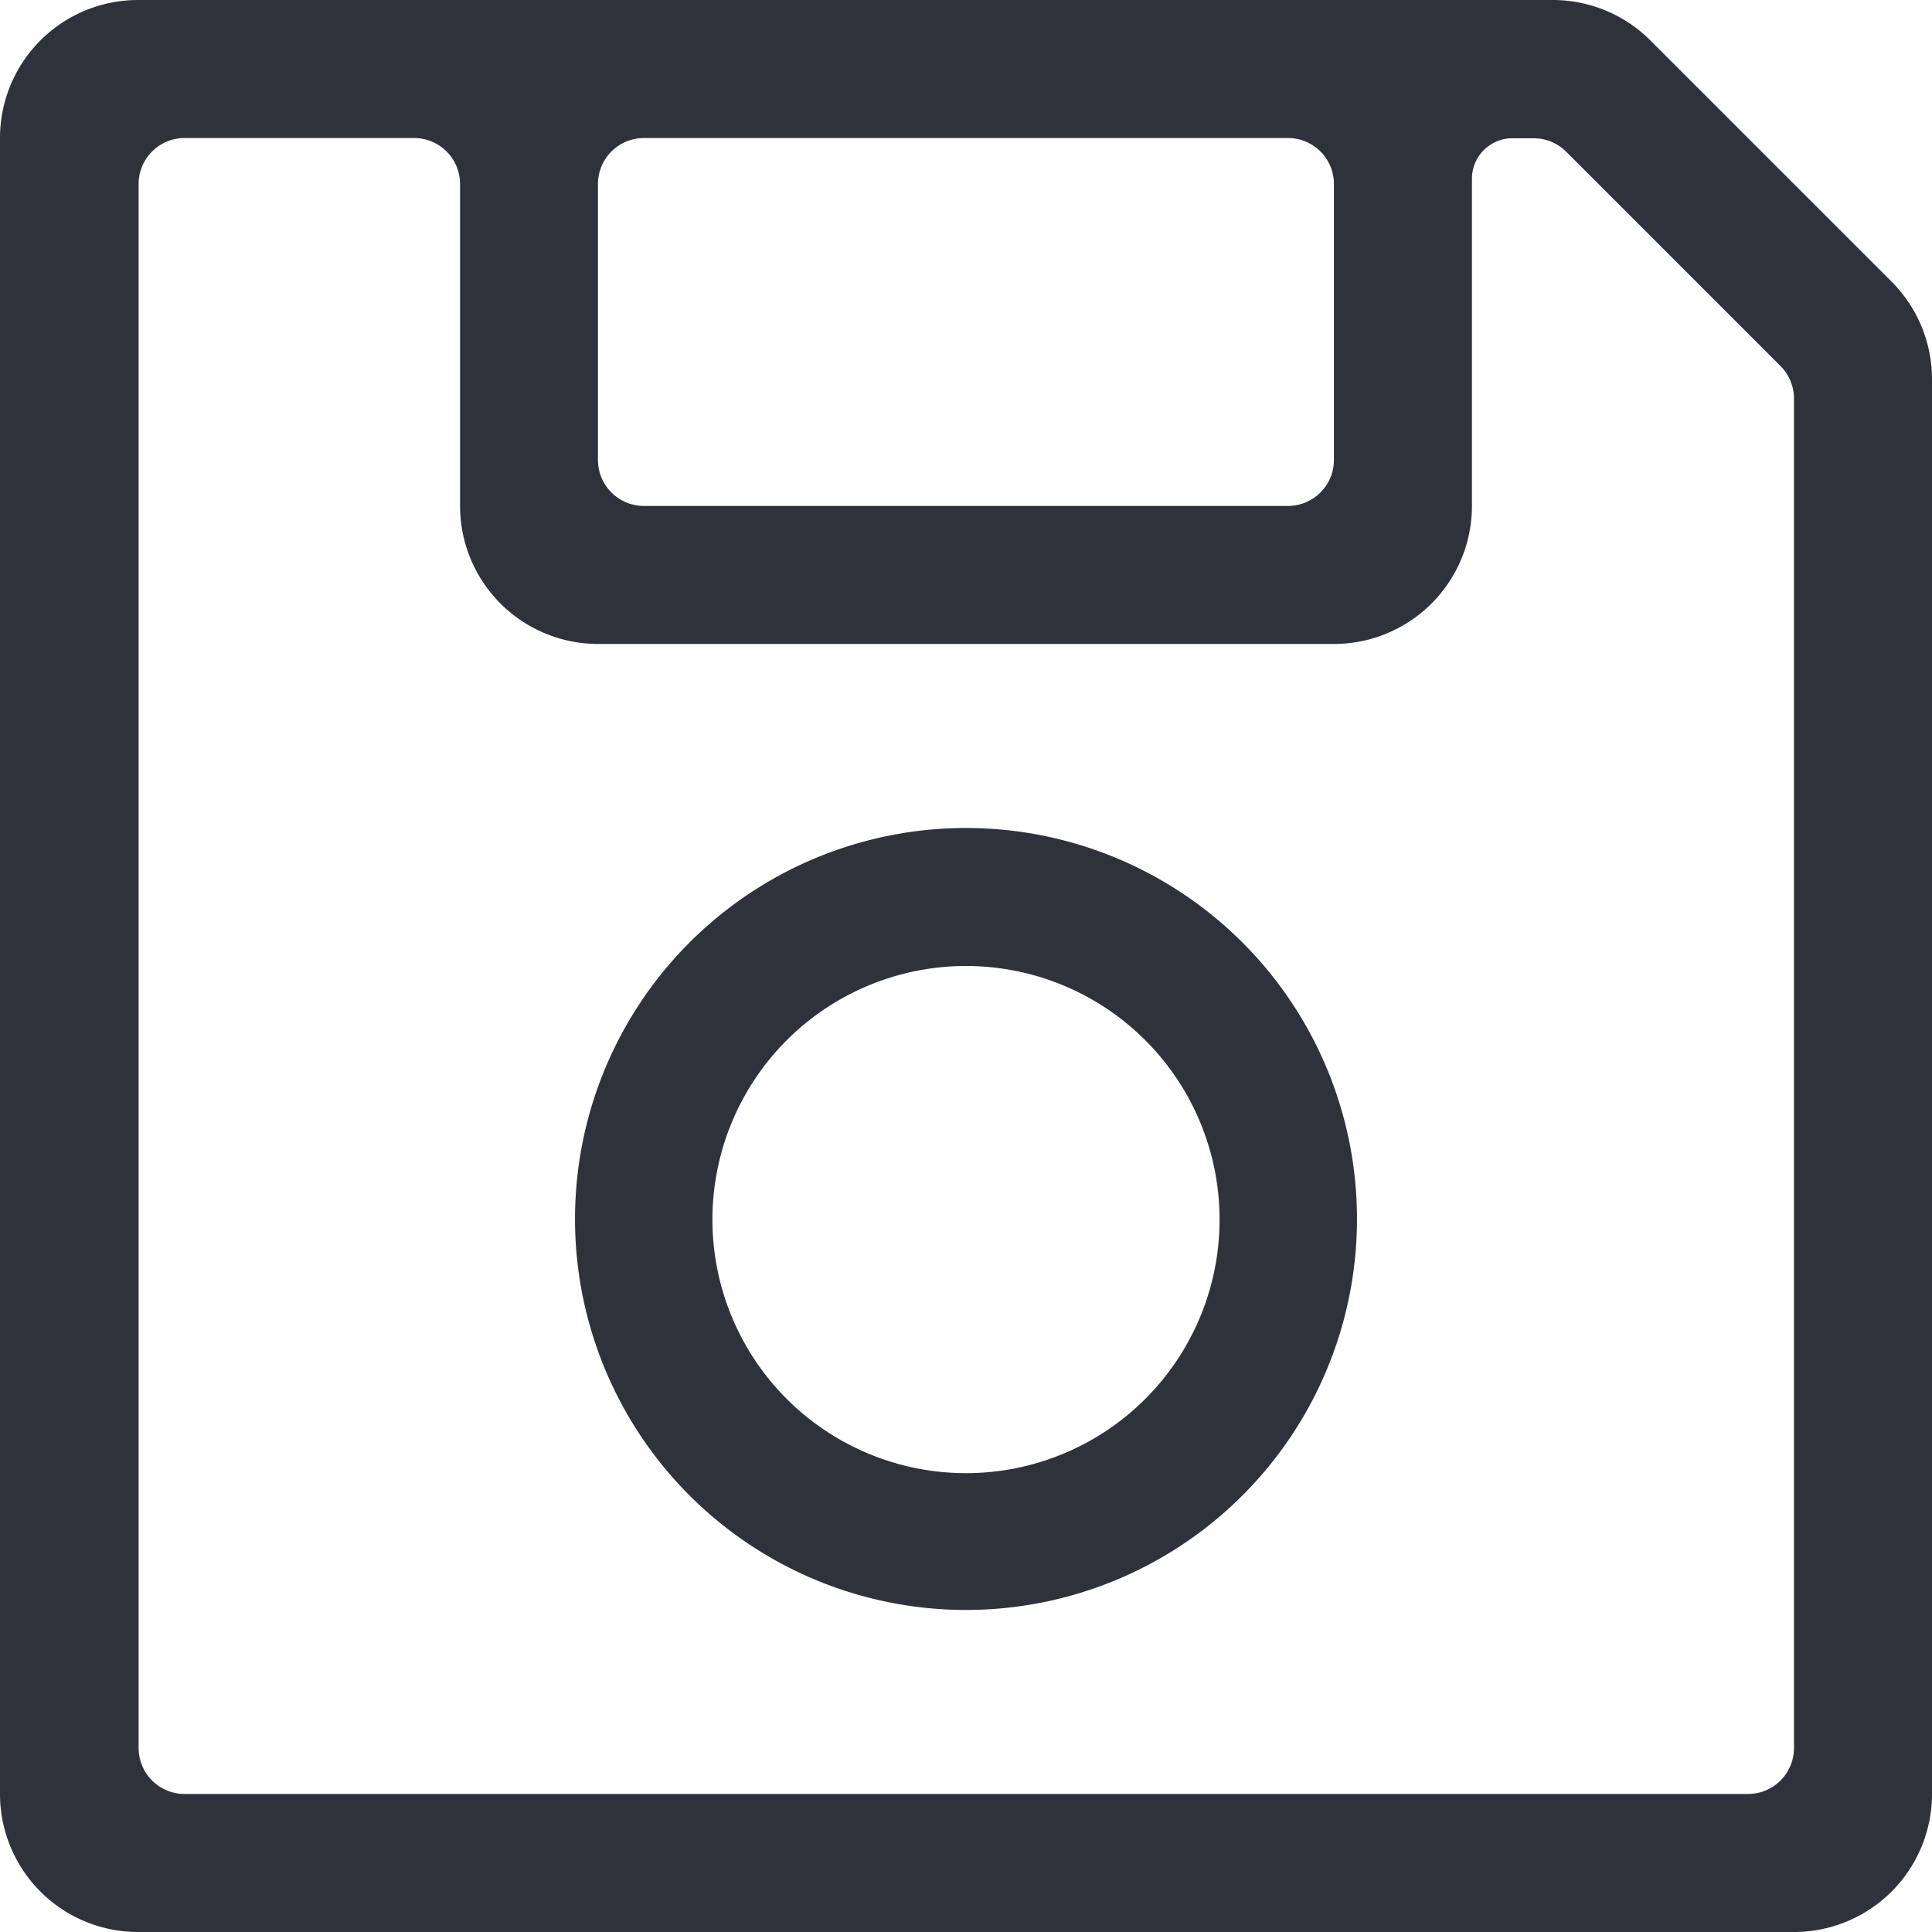 <svg xmlns="http://www.w3.org/2000/svg" width="16" height="16" viewBox="0 0 16 16">
    <g id="prefix__noun_Save_1404342" transform="translate(-29 -29)">
        <g id="prefix__Group_116" data-name="Group 116" transform="translate(29 29)">
            <path id="prefix__Path_49" fill="#2e333b" d="M30.143 29H41.86a1.143 1.143 0 0 1 .808.335l2 2a1.143 1.143 0 0 1 .332.805v11.717A1.143 1.143 0 0 1 43.857 45H30.143A1.143 1.143 0 0 1 29 43.857V30.143A1.143 1.143 0 0 1 30.143 29zm2.286 1.143h-1.9a.381.381 0 0 0-.381.381v12.952a.381.381 0 0 0 .381.381h12.947a.381.381 0 0 0 .381-.381V32.3a.381.381 0 0 0-.112-.269l-1.774-1.774a.381.381 0 0 0-.269-.112h-.177a.335.335 0 0 0-.335.335v2.71a1.143 1.143 0 0 1-1.143 1.143h-6.1a1.143 1.143 0 0 1-1.137-1.143v-2.666a.381.381 0 0 0-.381-.381zM37 35.857a3.238 3.238 0 1 1-3.238 3.243A3.238 3.238 0 0 1 37 35.857zM37 37a2.1 2.1 0 1 0 2.1 2.1A2.1 2.1 0 0 0 37 37zm-2.667-3.81h5.333a.381.381 0 0 0 .381-.381v-2.285a.381.381 0 0 0-.381-.381h-5.333a.381.381 0 0 0-.381.381v2.286a.381.381 0 0 0 .381.38z" data-name="Path 49" transform="translate(-29 -29)"/>
        </g>
    </g>
</svg>
